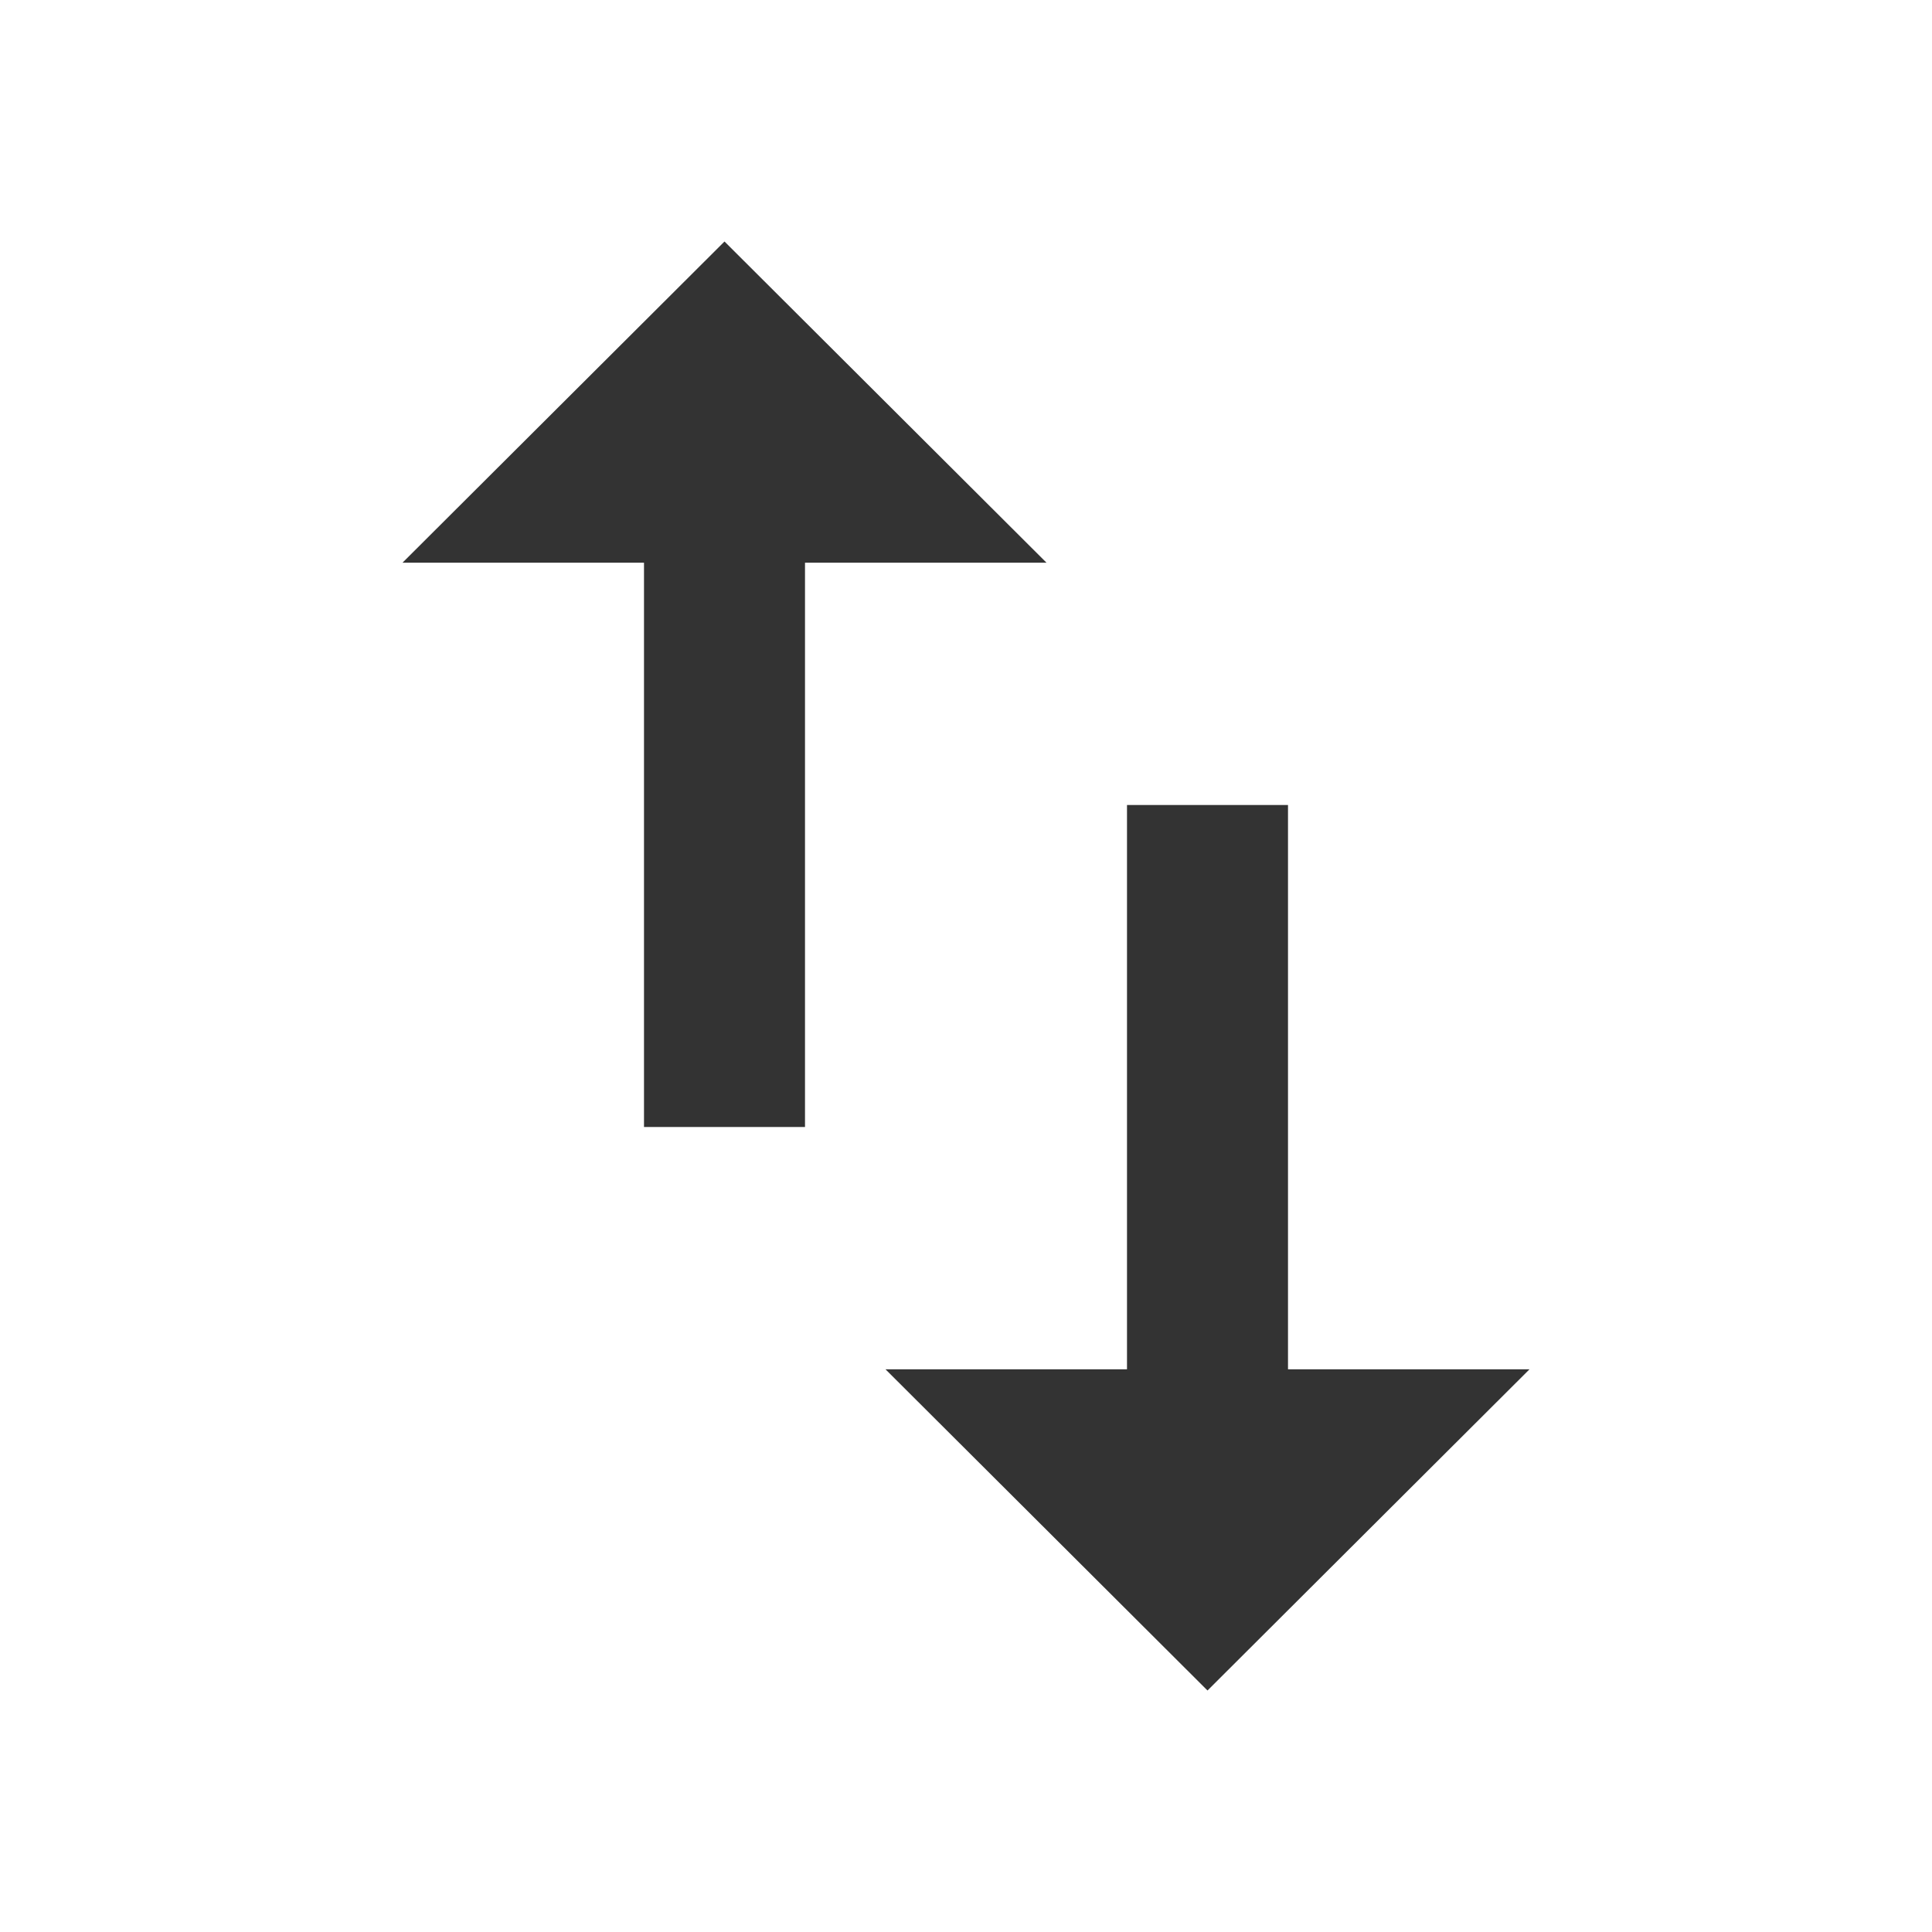 <svg width="24" height="24" viewBox="0 0 24 24" fill="none" xmlns="http://www.w3.org/2000/svg">
<g clip-path="url(#clip0_3307_12814)">
<path d="M16 17.01V10H14V17.01H11L15 21L19 17.01H16ZM9 3L5 6.99H8V14H10V6.99H13L9 3Z" fill="#333333"/>
</g>
<defs>
<clipPath id="clip0_3307_12814">
<rect width="24" height="24" fill="white"/>
</clipPath>
</defs>
</svg>
